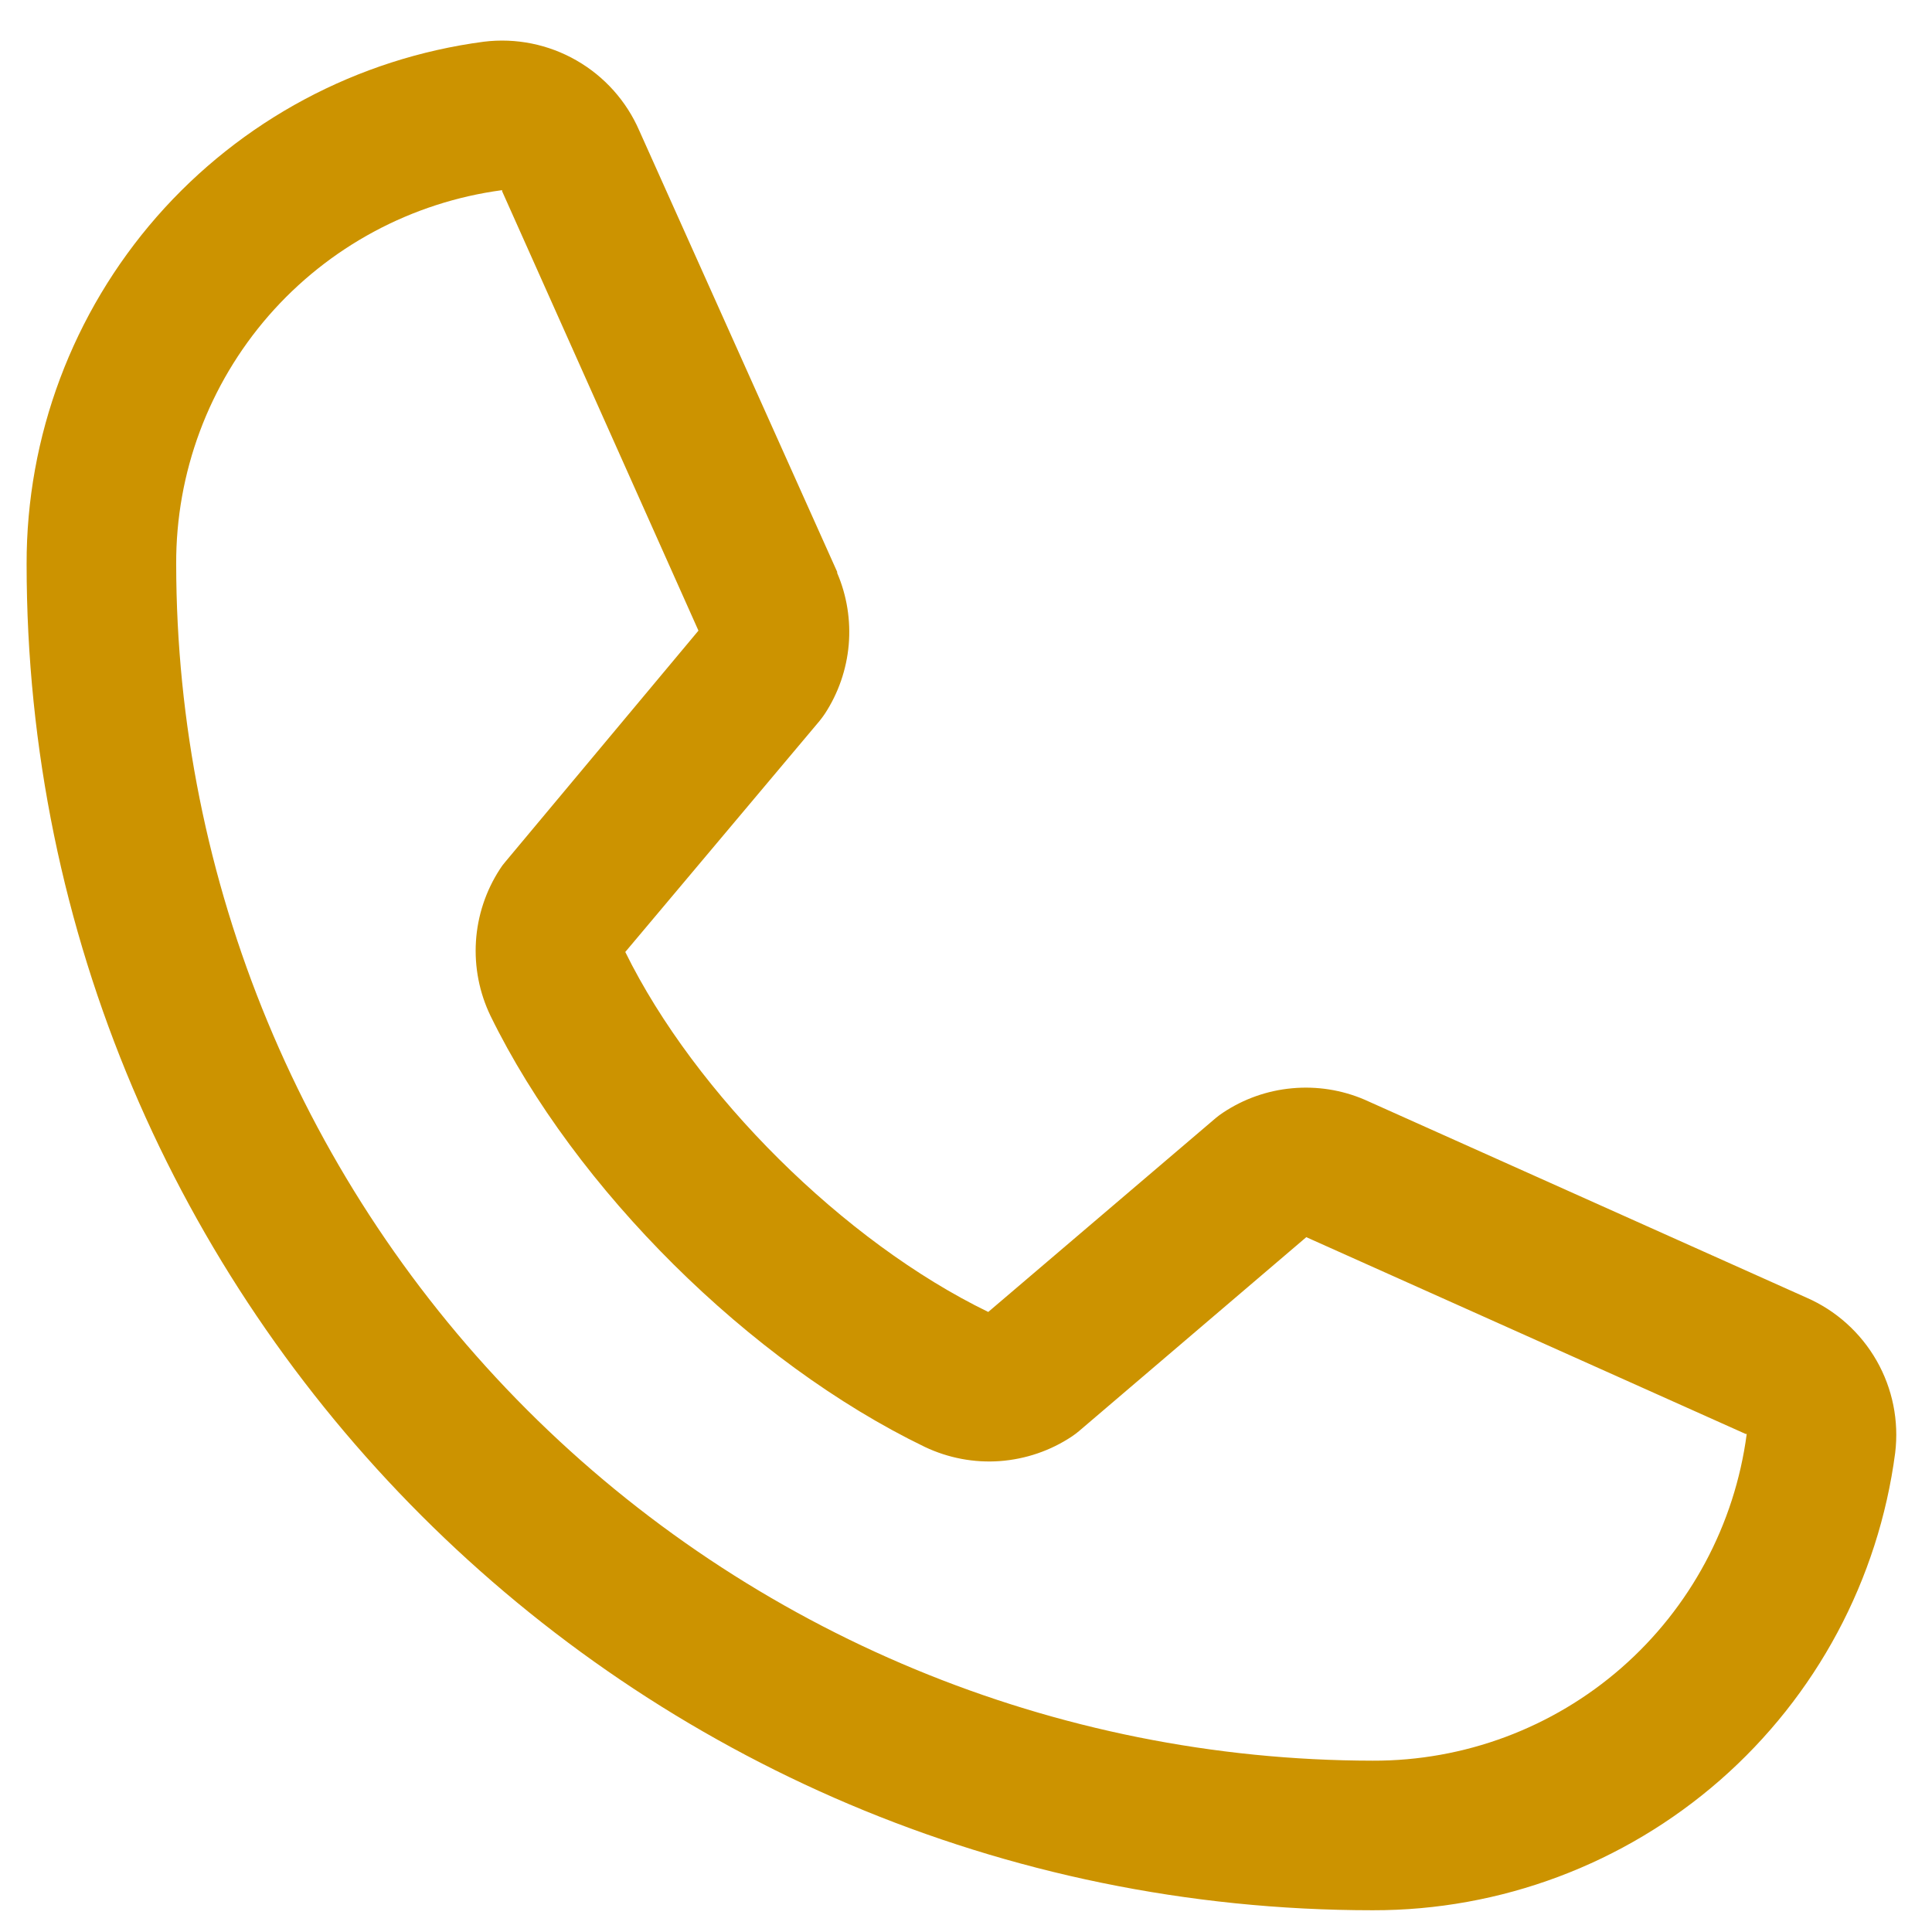 <svg width="31" height="31" viewBox="0 0 31 31" fill="none" xmlns="http://www.w3.org/2000/svg">
<path d="M28.983 20.82L21.916 17.654L21.896 17.645C21.53 17.488 21.129 17.425 20.732 17.462C20.335 17.498 19.953 17.633 19.621 17.855C19.582 17.881 19.544 17.909 19.508 17.939L15.857 21.051C13.544 19.928 11.156 17.558 10.033 15.275L13.15 11.568C13.18 11.531 13.208 11.493 13.235 11.453C13.452 11.122 13.583 10.742 13.618 10.348C13.652 9.954 13.589 9.557 13.433 9.194V9.176L10.258 2.097C10.052 1.622 9.698 1.226 9.249 0.969C8.799 0.711 8.279 0.606 7.765 0.669C5.732 0.937 3.867 1.935 2.516 3.477C1.166 5.02 0.423 7.001 0.427 9.051C0.427 20.961 10.117 30.651 22.027 30.651C24.077 30.655 26.058 29.912 27.601 28.562C29.143 27.212 30.142 25.346 30.409 23.313C30.472 22.799 30.367 22.279 30.11 21.83C29.853 21.381 29.457 21.026 28.983 20.82ZM22.027 28.251C16.936 28.246 12.056 26.221 8.457 22.622C4.857 19.022 2.832 14.142 2.827 9.051C2.821 7.586 3.349 6.17 4.311 5.065C5.274 3.961 6.605 3.245 8.057 3.051C8.057 3.057 8.057 3.063 8.057 3.069L11.207 10.119L8.107 13.83C8.075 13.866 8.047 13.905 8.021 13.946C7.796 14.292 7.663 14.691 7.637 15.104C7.611 15.516 7.691 15.928 7.871 16.301C9.23 19.08 12.031 21.86 14.84 23.217C15.215 23.395 15.63 23.474 16.044 23.444C16.458 23.413 16.858 23.277 17.203 23.046C17.241 23.02 17.279 22.992 17.314 22.962L20.96 19.851L28.011 23.009C28.011 23.009 28.023 23.009 28.027 23.009C27.835 24.463 27.12 25.797 26.016 26.762C24.912 27.727 23.493 28.256 22.027 28.251Z" fill="#CC9300"/>
</svg>
